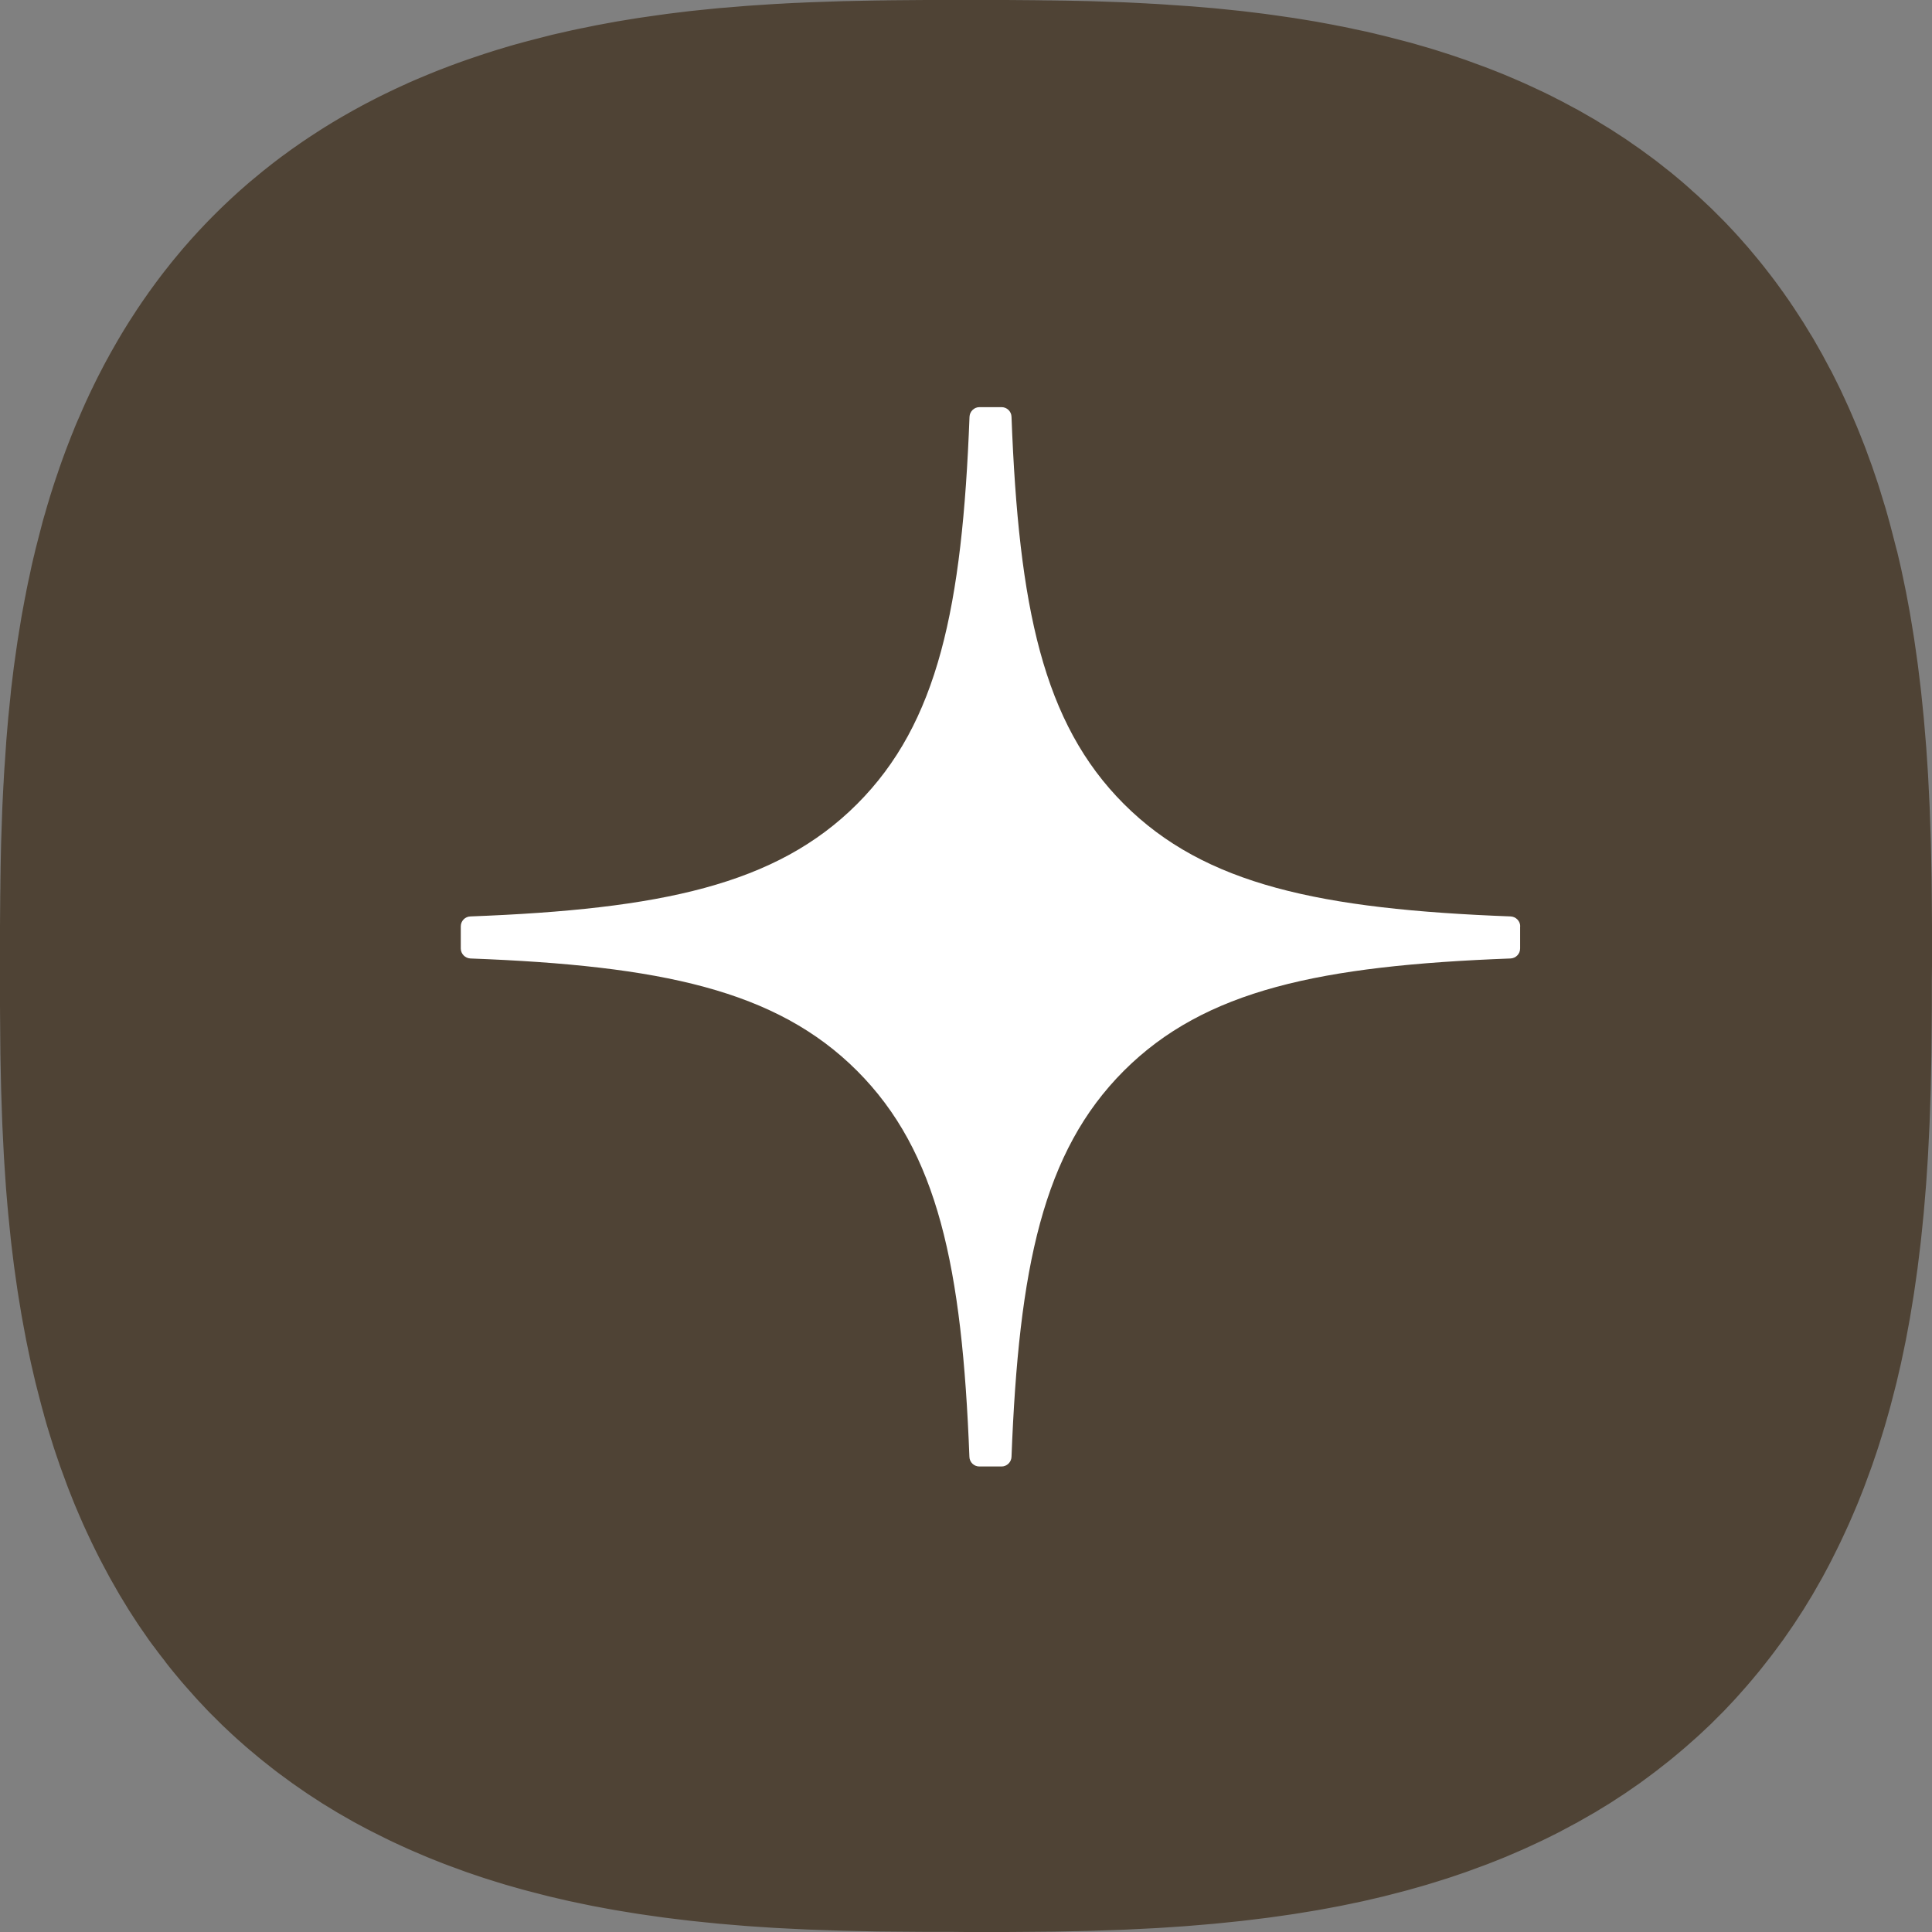 <?xml version="1.0" encoding="UTF-8"?> <svg xmlns="http://www.w3.org/2000/svg" width="38" height="38" viewBox="0 0 38 38" fill="none"><rect x="0" y="0" width="38" height="38" fill="#808080" stroke="none"/><g clip-path="url(#clip0_1624_15)"><path d="M0 19V19.287V19.474V19.636V19.783L0.001 19.921L0.002 20.051L0.003 20.175L0.004 20.294L0.005 20.409L0.006 20.521L0.007 20.63L0.008 20.736L0.01 20.84L0.012 20.941L0.014 21.04L0.016 21.138L0.018 21.234L0.02 21.328L0.022 21.421L0.025 21.513L0.028 21.603L0.031 21.692L0.034 21.78L0.037 21.867L0.04 21.953L0.043 22.038L0.046 22.122L0.05 22.205L0.054 22.287L0.058 22.368L0.062 22.449L0.066 22.529L0.07 22.608L0.074 22.687L0.078 22.765L0.083 22.842L0.088 22.919L0.093 22.995L0.098 23.071L0.103 23.146L0.108 23.22L0.113 23.294L0.118 23.367L0.124 23.44L0.13 23.512L0.136 23.584L0.142 23.656L0.148 23.727L0.155 23.8L0.161 23.87L0.168 23.94L0.175 24.009L0.182 24.078L0.189 24.147L0.196 24.215L0.203 24.283L0.21 24.351L0.217 24.418L0.225 24.485L0.233 24.551L0.241 24.617L0.249 24.683L0.257 24.748L0.265 24.813L0.273 24.878L0.282 24.943L0.291 25.007L0.3 25.071L0.309 25.135L0.318 25.198L0.327 25.261L0.336 25.324L0.345 25.386L0.355 25.448L0.365 25.51L0.375 25.572L0.385 25.633L0.395 25.694L0.405 25.755L0.415 25.816L0.425 25.876L0.436 25.936L0.447 25.996L0.458 26.056L0.469 26.115L0.48 26.174L0.491 26.233L0.502 26.292L0.513 26.351L0.525 26.409L0.537 26.467L0.549 26.525L0.561 26.583L0.573 26.64L0.585 26.697L0.597 26.754L0.609 26.811L0.622 26.867L0.635 26.923L0.648 26.979L0.661 27.035L0.674 27.091L0.687 27.147L0.7 27.201L0.714 27.256L0.728 27.311L0.742 27.366L0.756 27.42L0.77 27.474L0.784 27.528L0.798 27.582L0.812 27.636L0.826 27.689L0.841 27.742L0.856 27.795L0.87 27.85L0.885 27.903L0.9 27.956L0.915 28.008L0.93 28.06L0.946 28.112L0.962 28.164L0.978 28.216L0.994 28.268L1.01 28.319L1.026 28.37L1.042 28.421L1.058 28.472L1.075 28.523L1.092 28.574L1.109 28.624L1.126 28.674L1.143 28.724L1.16 28.774L1.177 28.824L1.195 28.874L1.213 28.923L1.231 28.972L1.249 29.021L1.267 29.07L1.285 29.119L1.303 29.168L1.321 29.217L1.339 29.265L1.358 29.313L1.377 29.361L1.396 29.409L1.415 29.457L1.434 29.505L1.453 29.552L1.472 29.599L1.492 29.646L1.512 29.693L1.532 29.74L1.552 29.787L1.572 29.833L1.592 29.879L1.612 29.925L1.632 29.971L1.653 30.017L1.674 30.063L1.695 30.109L1.716 30.154L1.737 30.199L1.758 30.244L1.78 30.29L1.801 30.335L1.823 30.38L1.845 30.425L1.867 30.47L1.889 30.514L1.911 30.558L1.933 30.602L1.955 30.646L1.978 30.69L2 30.732L2.023 30.776L2.046 30.819L2.069 30.862L2.092 30.905L2.115 30.948L2.138 30.991L2.161 31.034L2.185 31.076L2.209 31.118L2.233 31.16L2.257 31.202L2.281 31.244L2.305 31.286L2.329 31.328L2.353 31.37L2.378 31.411L2.403 31.452L2.428 31.493L2.453 31.534L2.478 31.575L2.503 31.616L2.528 31.657L2.553 31.697L2.579 31.737L2.605 31.777L2.631 31.817L2.657 31.857L2.683 31.897L2.709 31.937L2.735 31.976L2.762 32.015L2.789 32.054L2.816 32.093L2.843 32.132L2.87 32.171L2.897 32.21L2.924 32.249L2.951 32.287L2.979 32.325L3.007 32.363L3.036 32.4L3.064 32.438L3.092 32.476L3.12 32.513L3.148 32.55L3.177 32.587L3.206 32.624L3.235 32.661L3.263 32.7L3.292 32.737L3.321 32.774L3.35 32.81L3.379 32.846L3.408 32.882L3.438 32.918L3.468 32.954L3.498 32.99L3.528 33.026L3.558 33.062L3.588 33.097L3.618 33.132L3.649 33.167L3.68 33.202L3.711 33.237L3.742 33.272L3.773 33.307L3.804 33.342L3.835 33.377L3.866 33.411L3.897 33.445L3.929 33.479L3.961 33.513L3.993 33.547L4.025 33.581L4.057 33.615L4.089 33.649L4.121 33.682L4.154 33.715L4.187 33.748L4.22 33.78L4.253 33.813L4.286 33.846L4.319 33.879L4.352 33.912L4.385 33.944L4.419 33.976L4.453 34.008L4.487 34.04L4.521 34.072L4.555 34.104L4.589 34.135L4.623 34.166L4.657 34.197L4.692 34.228L4.727 34.259L4.762 34.29L4.797 34.321L4.832 34.352L4.867 34.382L4.902 34.412L4.938 34.442L4.974 34.472L5.01 34.502L5.046 34.532L5.082 34.562L5.118 34.592L5.154 34.621L5.19 34.65L5.227 34.679L5.264 34.708L5.3 34.737L5.337 34.766L5.374 34.795L5.411 34.824L5.448 34.852L5.485 34.88L5.523 34.908L5.561 34.936L5.6 34.964L5.638 34.992L5.676 35.02L5.714 35.048L5.752 35.076L5.791 35.103L5.83 35.13L5.869 35.157L5.908 35.184L5.947 35.211L5.986 35.238L6.025 35.265L6.064 35.291L6.104 35.317L6.144 35.343L6.184 35.369L6.224 35.395L6.264 35.421L6.304 35.447L6.344 35.473L6.385 35.498L6.426 35.523L6.467 35.548L6.508 35.573L6.549 35.598L6.59 35.623L6.631 35.648L6.672 35.672L6.714 35.696L6.756 35.72L6.798 35.744L6.84 35.768L6.882 35.792L6.924 35.816L6.966 35.84L7.009 35.863L7.052 35.886L7.095 35.909L7.138 35.932L7.181 35.955L7.224 35.978L7.268 36L7.312 36.023L7.356 36.045L7.4 36.067L7.444 36.089L7.488 36.111L7.532 36.133L7.576 36.155L7.621 36.177L7.666 36.199L7.71 36.22L7.755 36.241L7.8 36.262L7.845 36.283L7.891 36.304L7.937 36.325L7.983 36.346L8.029 36.367L8.075 36.387L8.121 36.407L8.167 36.427L8.214 36.447L8.261 36.467L8.308 36.487L8.355 36.507L8.402 36.527L8.449 36.546L8.496 36.565L8.544 36.584L8.592 36.603L8.64 36.622L8.688 36.641L8.736 36.66L8.784 36.678L8.832 36.696L8.881 36.714L8.93 36.732L8.979 36.75L9.028 36.768L9.077 36.786L9.126 36.804L9.176 36.822L9.226 36.839L9.276 36.856L9.326 36.873L9.376 36.89L9.426 36.907L9.477 36.924L9.528 36.941L9.579 36.957L9.63 36.973L9.681 36.989L9.732 37.005L9.784 37.021L9.836 37.037L9.888 37.053L9.94 37.069L9.992 37.084L10.045 37.099L10.098 37.114L10.151 37.129L10.204 37.144L10.257 37.159L10.311 37.174L10.365 37.188L10.419 37.202L10.473 37.216L10.527 37.23L10.581 37.244L10.635 37.258L10.69 37.272L10.745 37.286L10.8 37.3L10.855 37.313L10.911 37.326L10.967 37.339L11.023 37.352L11.079 37.365L11.135 37.378L11.192 37.391L11.249 37.403L11.306 37.415L11.363 37.427L11.42 37.439L11.478 37.451L11.536 37.463L11.594 37.475L11.652 37.487L11.711 37.498L11.77 37.509L11.829 37.52L11.888 37.531L11.947 37.542L12.007 37.553L12.067 37.564L12.127 37.574L12.187 37.584L12.248 37.594L12.309 37.604L12.37 37.614L12.431 37.624L12.493 37.634L12.555 37.644L12.617 37.653L12.679 37.662L12.742 37.671L12.805 37.68L12.868 37.689L12.932 37.698L12.996 37.707L13.06 37.716L13.124 37.724L13.189 37.732L13.254 37.74L13.319 37.748L13.385 37.756L13.451 37.764L13.517 37.772L13.584 37.78L13.651 37.787L13.719 37.794L13.787 37.801L13.855 37.808L13.924 37.815L13.993 37.822L14.062 37.829L14.132 37.836L14.202 37.842L14.273 37.848L14.344 37.854L14.415 37.86L14.487 37.866L14.559 37.872L14.632 37.878L14.705 37.884L14.779 37.889L14.853 37.894L14.928 37.899L15.004 37.904L15.08 37.909L15.157 37.914L15.234 37.919L15.312 37.923L15.391 37.927L15.47 37.931L15.55 37.935L15.631 37.939L15.713 37.943L15.795 37.947L15.878 37.951L15.962 37.954L16.047 37.957L16.133 37.96L16.22 37.963L16.308 37.966L16.397 37.969L16.487 37.972L16.579 37.975L16.672 37.977L16.766 37.979L16.862 37.981L16.96 37.983L17.059 37.985L17.16 37.987L17.264 37.989L17.37 37.99L17.479 37.991L17.591 37.992L17.706 37.993L17.825 37.994L17.949 37.995L18.079 37.996L18.217 37.997H18.364H18.526H18.713L19 38H19.287H19.474H19.636H19.783L19.921 37.999L20.051 37.998L20.175 37.997L20.294 37.996L20.409 37.995L20.521 37.994L20.63 37.993L20.736 37.992L20.84 37.99L20.941 37.988L21.04 37.986L21.138 37.984L21.234 37.982L21.328 37.98L21.421 37.978L21.513 37.975L21.603 37.972L21.692 37.969L21.78 37.966L21.867 37.963L21.953 37.96L22.038 37.957L22.122 37.954L22.205 37.95L22.287 37.946L22.368 37.942L22.449 37.938L22.529 37.934L22.608 37.93L22.687 37.926L22.765 37.922L22.842 37.917L22.919 37.912L22.995 37.907L23.071 37.902L23.146 37.897L23.22 37.892L23.294 37.887L23.367 37.881L23.44 37.875L23.512 37.869L23.584 37.863L23.656 37.857L23.727 37.851L23.798 37.845L23.868 37.839L23.938 37.832L24.007 37.825L24.076 37.818L24.145 37.811L24.213 37.804L24.281 37.797L24.349 37.79L24.416 37.783L24.483 37.775L24.549 37.767L24.615 37.759L24.681 37.751L24.746 37.743L24.811 37.735L24.876 37.727L24.941 37.719L25.005 37.71L25.069 37.701L25.133 37.692L25.196 37.683L25.259 37.674L25.322 37.665L25.384 37.656L25.446 37.647L25.508 37.637L25.57 37.627L25.631 37.617L25.692 37.607L25.753 37.597L25.814 37.587L25.874 37.577L25.934 37.567L25.994 37.556L26.054 37.545L26.113 37.534L26.172 37.523L26.231 37.512L26.29 37.501L26.349 37.49L26.407 37.478L26.465 37.466L26.523 37.454L26.581 37.442L26.638 37.43L26.695 37.418L26.752 37.406L26.809 37.394L26.865 37.381L26.921 37.368L26.977 37.355L27.033 37.342L27.089 37.329L27.145 37.316L27.2 37.303L27.255 37.289L27.31 37.275L27.365 37.261L27.419 37.247L27.473 37.233L27.527 37.219L27.581 37.205L27.635 37.191L27.688 37.177L27.741 37.162L27.794 37.147L27.847 37.132L27.9 37.117L27.953 37.102L28.005 37.087L28.057 37.072L28.109 37.056L28.161 37.04L28.213 37.024L28.265 37.008L28.316 36.992L28.367 36.976L28.418 36.96L28.469 36.944L28.52 36.927L28.571 36.91L28.621 36.893L28.671 36.876L28.721 36.859L28.771 36.842L28.821 36.825L28.871 36.807L28.92 36.789L28.969 36.771L29.018 36.753L29.067 36.735L29.116 36.717L29.165 36.699L29.214 36.681L29.262 36.663L29.31 36.644L29.358 36.625L29.406 36.606L29.454 36.587L29.502 36.568L29.549 36.549L29.596 36.53L29.643 36.51L29.69 36.49L29.737 36.47L29.784 36.45L29.83 36.43L29.876 36.41L29.922 36.39L29.968 36.37L30.014 36.349L30.06 36.328L30.106 36.307L30.151 36.286L30.196 36.265L30.241 36.244L30.286 36.223L30.331 36.202L30.376 36.18L30.421 36.158L30.466 36.136L30.51 36.114L30.554 36.092L30.598 36.07L30.642 36.048L30.686 36.026L30.732 36L30.776 35.977L30.819 35.954L30.862 35.931L30.905 35.908L30.948 35.885L30.991 35.862L31.034 35.839L31.076 35.815L31.118 35.791L31.16 35.767L31.202 35.743L31.244 35.719L31.286 35.695L31.328 35.671L31.37 35.647L31.411 35.622L31.452 35.597L31.493 35.572L31.534 35.547L31.575 35.522L31.616 35.497L31.657 35.472L31.697 35.446L31.737 35.42L31.777 35.394L31.817 35.368L31.857 35.342L31.897 35.316L31.937 35.29L31.976 35.264L32.015 35.237L32.054 35.21L32.093 35.183L32.132 35.156L32.171 35.129L32.21 35.102L32.249 35.075L32.287 35.047L32.325 35.019L32.363 34.991L32.401 34.963L32.439 34.935L32.477 34.907L32.514 34.879L32.551 34.851L32.588 34.823L32.625 34.794L32.662 34.765L32.699 34.736L32.736 34.707L32.773 34.678L32.81 34.649L32.846 34.62L32.882 34.591L32.918 34.561L32.954 34.531L32.99 34.501L33.026 34.471L33.062 34.441L33.097 34.411L33.132 34.381L33.167 34.351L33.202 34.32L33.237 34.289L33.272 34.258L33.307 34.227L33.342 34.196L33.377 34.165L33.411 34.134L33.445 34.103L33.479 34.071L33.513 34.039L33.547 34.007L33.581 33.975L33.615 33.943L33.649 33.911L33.682 33.878L33.715 33.845L33.748 33.812L33.781 33.779L33.814 33.746L33.847 33.713L33.88 33.68L33.913 33.647L33.945 33.613L33.977 33.579L34.009 33.545L34.041 33.511L34.073 33.477L34.105 33.443L34.136 33.409L34.167 33.375L34.198 33.34L34.229 33.305L34.26 33.27L34.291 33.235L34.322 33.2L34.353 33.165L34.383 33.13L34.413 33.095L34.443 33.06L34.473 33.024L34.503 32.988L34.533 32.952L34.563 32.916L34.593 32.88L34.622 32.844L34.651 32.808L34.68 32.771L34.709 32.734L34.738 32.697L34.767 32.66L34.796 32.623L34.825 32.586L34.853 32.549L34.881 32.512L34.909 32.475L34.937 32.437L34.965 32.399L34.993 32.361L35.021 32.323L35.049 32.285L35.077 32.247L35.104 32.208L35.131 32.169L35.158 32.13L35.185 32.091L35.212 32.052L35.239 32.013L35.266 31.974L35.292 31.935L35.318 31.895L35.344 31.855L35.37 31.815L35.396 31.775L35.422 31.735L35.448 31.695L35.474 31.655L35.499 31.614L35.524 31.573L35.549 31.532L35.574 31.491L35.599 31.45L35.624 31.409L35.649 31.368L35.673 31.326L35.697 31.284L35.721 31.242L35.745 31.2L35.769 31.158L35.793 31.116L35.817 31.074L35.841 31.032L35.864 30.989L35.887 30.946L35.91 30.903L35.933 30.86L35.956 30.817L35.979 30.774L36 30.732L36.023 30.688L36.045 30.644L36.067 30.6L36.089 30.556L36.111 30.512L36.133 30.468L36.155 30.423L36.177 30.378L36.199 30.333L36.22 30.288L36.241 30.243L36.262 30.198L36.283 30.153L36.304 30.108L36.325 30.062L36.346 30.016L36.367 29.97L36.387 29.924L36.407 29.878L36.427 29.832L36.447 29.786L36.467 29.739L36.487 29.692L36.507 29.645L36.527 29.598L36.546 29.551L36.565 29.504L36.584 29.456L36.603 29.408L36.622 29.36L36.641 29.312L36.66 29.264L36.678 29.216L36.696 29.167L36.714 29.118L36.732 29.069L36.75 29.02L36.768 28.971L36.786 28.922L36.804 28.873L36.822 28.823L36.839 28.773L36.856 28.723L36.873 28.673L36.89 28.623L36.907 28.573L36.924 28.522L36.941 28.471L36.957 28.42L36.973 28.369L36.989 28.318L37.005 28.267L37.021 28.215L37.037 28.163L37.053 28.111L37.069 28.059L37.084 28.007L37.099 27.955L37.114 27.902L37.129 27.849L37.144 27.796L37.159 27.743L37.174 27.69L37.188 27.637L37.202 27.583L37.216 27.529L37.23 27.475L37.244 27.421L37.258 27.367L37.272 27.312L37.286 27.257L37.3 27.202L37.313 27.147L37.326 27.091L37.339 27.035L37.352 26.979L37.365 26.923L37.378 26.867L37.391 26.811L37.403 26.754L37.415 26.697L37.427 26.64L37.439 26.583L37.451 26.525L37.463 26.467L37.475 26.409L37.487 26.351L37.498 26.292L37.509 26.233L37.52 26.174L37.531 26.115L37.542 26.056L37.553 25.996L37.564 25.936L37.574 25.876L37.584 25.816L37.594 25.755L37.604 25.694L37.614 25.633L37.624 25.572L37.634 25.51L37.644 25.448L37.653 25.386L37.662 25.324L37.671 25.261L37.68 25.198L37.689 25.135L37.698 25.071L37.707 25.007L37.716 24.943L37.724 24.878L37.732 24.813L37.74 24.748L37.748 24.683L37.756 24.617L37.764 24.551L37.772 24.485L37.78 24.418L37.787 24.351L37.794 24.283L37.801 24.215L37.808 24.147L37.815 24.078L37.822 24.009L37.829 23.94L37.836 23.87L37.842 23.8L37.848 23.729L37.854 23.658L37.86 23.586L37.866 23.514L37.872 23.442L37.878 23.369L37.884 23.296L37.889 23.222L37.894 23.148L37.899 23.073L37.904 22.997L37.909 22.921L37.914 22.844L37.919 22.767L37.923 22.689L37.927 22.61L37.931 22.531L37.935 22.451L37.939 22.37L37.943 22.289L37.947 22.207L37.951 22.124L37.954 22.04L37.957 21.955L37.96 21.869L37.963 21.782L37.966 21.694L37.969 21.605L37.972 21.515L37.975 21.423L37.977 21.33L37.979 21.236L37.981 21.14L37.983 21.042L37.985 20.943L37.987 20.842L37.989 20.738L37.99 20.632L37.991 20.523L37.992 20.411L37.993 20.296L37.994 20.177L37.995 20.053L37.996 19.923L37.997 19.785V19.638V19.476V19.289L38 19V18.713V18.526V18.364V18.217L37.999 18.079L37.998 17.949L37.997 17.825L37.996 17.706L37.995 17.591L37.994 17.479L37.993 17.37L37.992 17.264L37.99 17.16L37.988 17.059L37.986 16.96L37.984 16.862L37.982 16.766L37.98 16.672L37.978 16.579L37.975 16.487L37.972 16.397L37.969 16.308L37.966 16.22L37.963 16.133L37.96 16.047L37.957 15.962L37.954 15.878L37.95 15.795L37.946 15.713L37.942 15.631L37.938 15.55L37.934 15.47L37.93 15.391L37.926 15.312L37.922 15.234L37.917 15.157L37.912 15.08L37.907 15.004L37.902 14.928L37.897 14.853L37.892 14.779L37.887 14.705L37.881 14.632L37.875 14.559L37.869 14.487L37.863 14.415L37.857 14.344L37.851 14.273L37.845 14.2L37.839 14.13L37.832 14.06L37.825 13.991L37.818 13.922L37.811 13.853L37.804 13.785L37.797 13.717L37.79 13.649L37.783 13.582L37.775 13.515L37.767 13.449L37.759 13.383L37.751 13.317L37.743 13.252L37.735 13.187L37.727 13.122L37.719 13.058L37.71 12.994L37.701 12.93L37.692 12.866L37.683 12.803L37.674 12.74L37.665 12.677L37.656 12.615L37.647 12.553L37.637 12.491L37.627 12.429L37.617 12.368L37.607 12.307L37.597 12.246L37.587 12.185L37.577 12.125L37.567 12.065L37.556 12.005L37.545 11.945L37.534 11.886L37.523 11.827L37.512 11.768L37.501 11.709L37.49 11.65L37.478 11.592L37.466 11.534L37.454 11.476L37.442 11.418L37.43 11.361L37.418 11.304L37.406 11.247L37.394 11.19L37.381 11.133L37.368 11.077L37.355 11.021L37.342 10.965L37.329 10.909L37.316 10.853L37.3 10.798L37.286 10.743L37.272 10.688L37.258 10.633L37.244 10.579L37.23 10.525L37.216 10.471L37.202 10.417L37.188 10.363L37.174 10.309L37.159 10.255L37.144 10.202L37.13 10.15L37.115 10.097L37.1 10.044L37.085 9.991L37.069 9.94L37.053 9.888L37.037 9.836L37.021 9.784L37.005 9.732L36.99 9.681L36.974 9.63L36.958 9.579L36.942 9.528L36.925 9.477L36.908 9.426L36.891 9.376L36.874 9.326L36.857 9.276L36.84 9.226L36.823 9.176L36.805 9.126L36.787 9.077L36.769 9.028L36.751 8.979L36.733 8.93L36.715 8.88L36.697 8.831L36.679 8.783L36.66 8.735L36.641 8.687L36.622 8.639L36.603 8.591L36.584 8.543L36.565 8.495L36.546 8.448L36.527 8.401L36.507 8.354L36.487 8.307L36.467 8.26L36.447 8.213L36.427 8.166L36.407 8.12L36.387 8.074L36.367 8.028L36.346 7.982L36.325 7.936L36.304 7.89L36.283 7.844L36.262 7.799L36.241 7.754L36.221 7.71L36.2 7.665L36.178 7.62L36.156 7.575L36.134 7.531L36.112 7.487L36.09 7.443L36.068 7.399L36.046 7.355L36.024 7.311L36 7.268L35.977 7.225L35.954 7.182L35.931 7.139L35.908 7.096L35.885 7.053L35.862 7.01L35.839 6.967L35.815 6.925L35.791 6.883L35.767 6.84L35.743 6.798L35.719 6.756L35.695 6.714L35.671 6.672L35.647 6.631L35.621 6.59L35.596 6.549L35.571 6.508L35.546 6.467L35.521 6.426L35.496 6.385L35.471 6.344L35.445 6.304L35.419 6.264L35.393 6.224L35.367 6.184L35.341 6.144L35.315 6.104L35.289 6.064L35.263 6.025L35.236 5.986L35.21 5.946L35.183 5.907L35.156 5.868L35.129 5.83L35.102 5.791L35.075 5.752L35.047 5.714L35.02 5.676L34.992 5.638L34.965 5.6L34.937 5.562L34.909 5.524L34.88 5.486L34.852 5.449L34.824 5.412L34.795 5.375L34.766 5.338L34.737 5.3L34.708 5.263L34.679 5.226L34.65 5.19L34.621 5.154L34.592 5.118L34.562 5.082L34.532 5.046L34.502 5.01L34.472 4.974L34.442 4.938L34.412 4.902L34.382 4.867L34.352 4.832L34.32 4.797L34.29 4.762L34.259 4.727L34.228 4.692L34.197 4.657L34.166 4.623L34.135 4.589L34.104 4.555L34.072 4.521L34.04 4.487L34.008 4.453L33.976 4.419L33.944 4.385L33.912 4.352L33.879 4.319L33.846 4.286L33.813 4.253L33.78 4.22L33.747 4.187L33.714 4.154L33.681 4.121L33.648 4.089L33.614 4.057L33.58 4.025L33.546 3.993L33.512 3.961L33.478 3.929L33.444 3.897L33.41 3.866L33.376 3.835L33.341 3.804L33.306 3.773L33.271 3.742L33.238 3.71L33.203 3.68L33.168 3.649L33.133 3.618L33.098 3.588L33.063 3.558L33.027 3.528L32.991 3.498L32.955 3.468L32.919 3.438L32.883 3.408L32.847 3.379L32.81 3.35L32.773 3.321L32.736 3.292L32.7 3.263L32.663 3.234L32.626 3.205L32.589 3.176L32.552 3.147L32.514 3.12L32.477 3.092L32.439 3.064L32.4 3.036L32.362 3.008L32.324 2.98L32.286 2.952L32.248 2.925L32.209 2.898L32.17 2.871L32.131 2.844L32.092 2.817L32.054 2.79L32.015 2.763L31.976 2.736L31.936 2.71L31.896 2.684L31.856 2.658L31.816 2.632L31.776 2.606L31.736 2.58L31.696 2.554L31.656 2.529L31.615 2.504L31.574 2.479L31.533 2.454L31.492 2.429L31.451 2.404L31.41 2.378L31.369 2.353L31.327 2.329L31.285 2.305L31.243 2.281L31.201 2.257L31.16 2.233L31.118 2.209L31.076 2.185L31.034 2.161L30.99 2.138L30.947 2.115L30.904 2.092L30.861 2.069L30.818 2.046L30.775 2.023L30.732 2L30.688 1.977L30.644 1.955L30.6 1.933L30.557 1.91L30.513 1.888L30.469 1.866L30.424 1.844L30.379 1.822L30.334 1.8L30.29 1.78L30.245 1.759L30.2 1.738L30.155 1.717L30.11 1.696L30.064 1.675L30.018 1.654L29.972 1.633L29.926 1.613L29.88 1.593L29.834 1.573L29.788 1.553L29.741 1.533L29.694 1.513L29.647 1.493L29.6 1.473L29.553 1.454L29.506 1.435L29.458 1.416L29.41 1.397L29.362 1.378L29.314 1.359L29.265 1.34L29.217 1.322L29.168 1.304L29.119 1.286L29.07 1.268L29.021 1.25L28.972 1.232L28.923 1.214L28.874 1.196L28.824 1.178L28.774 1.161L28.724 1.144L28.674 1.127L28.624 1.11L28.574 1.093L28.523 1.076L28.472 1.059L28.421 1.043L28.37 1.027L28.319 1.01L28.268 0.994L28.216 0.978L28.164 0.962L28.112 0.946L28.06 0.931L28.008 0.916L27.956 0.901L27.903 0.886L27.85 0.87L27.797 0.855L27.744 0.84L27.69 0.826L27.637 0.812L27.583 0.798L27.529 0.784L27.475 0.77L27.421 0.756L27.367 0.742L27.312 0.728L27.257 0.714L27.201 0.7L27.146 0.687L27.09 0.674L27.035 0.66L26.979 0.647L26.923 0.634L26.867 0.621L26.81 0.609L26.753 0.597L26.696 0.585L26.639 0.573L26.582 0.56L26.524 0.548L26.466 0.536L26.408 0.524L26.35 0.513L26.291 0.502L26.233 0.49L26.174 0.479L26.115 0.468L26.056 0.457L25.996 0.446L25.936 0.435L25.876 0.424L25.816 0.414L25.755 0.404L25.694 0.394L25.633 0.384L25.572 0.374L25.51 0.364L25.448 0.354L25.386 0.345L25.324 0.336L25.261 0.327L25.198 0.318L25.135 0.309L25.071 0.3L25.007 0.291L24.943 0.282L24.878 0.273L24.813 0.265L24.748 0.257L24.683 0.249L24.617 0.241L24.551 0.233L24.485 0.225L24.418 0.217L24.351 0.21L24.283 0.203L24.215 0.196L24.147 0.189L24.078 0.182L24.009 0.175L23.94 0.168L23.87 0.161L23.8 0.155L23.729 0.149L23.658 0.143L23.586 0.137L23.514 0.131L23.442 0.125L23.369 0.12L23.296 0.115L23.222 0.11L23.148 0.105L23.073 0.1L22.997 0.095L22.92 0.089L22.843 0.084L22.766 0.079L22.688 0.075L22.61 0.071L22.53 0.066L22.45 0.062L22.369 0.058L22.288 0.054L22.206 0.05L22.123 0.046L22.039 0.043L21.954 0.04L21.868 0.037L21.781 0.034L21.693 0.031L21.604 0.028L21.514 0.025L21.422 0.022L21.329 0.02L21.235 0.018L21.139 0.016L21.041 0.014L20.942 0.012L20.84 0.011L20.736 0.009L20.63 0.008L20.521 0.007L20.41 0.005L20.295 0.004L20.176 0.003L20.052 0.002L19.922 0.001L19.784 0H19.637H19.475H19.288H19H18.713H18.526H18.364H18.217L18.079 0.001L17.949 0.002L17.825 0.003L17.706 0.004L17.59 0.005L17.478 0.006L17.37 0.008L17.264 0.009L17.16 0.011L17.059 0.013L16.96 0.015L16.862 0.017L16.766 0.019L16.672 0.021L16.579 0.023L16.487 0.026L16.397 0.029L16.308 0.032L16.22 0.035L16.133 0.038L16.047 0.041L15.962 0.044L15.878 0.047L15.795 0.051L15.713 0.055L15.63 0.058L15.55 0.062L15.47 0.066L15.39 0.071L15.311 0.075L15.233 0.079L15.156 0.084L15.08 0.089L15.004 0.094L14.928 0.099L14.853 0.104L14.779 0.109L14.705 0.114L14.631 0.12L14.558 0.126L14.486 0.132L14.414 0.138L14.343 0.144L14.272 0.15L14.2 0.155L14.13 0.161L14.06 0.168L13.991 0.175L13.922 0.182L13.853 0.189L13.785 0.196L13.717 0.203L13.649 0.21L13.582 0.217L13.515 0.225L13.449 0.233L13.383 0.241L13.317 0.249L13.252 0.257L13.187 0.265L13.122 0.273L13.058 0.282L12.994 0.291L12.93 0.3L12.866 0.309L12.803 0.318L12.74 0.327L12.677 0.336L12.615 0.345L12.553 0.354L12.491 0.364L12.429 0.374L12.368 0.384L12.307 0.394L12.246 0.404L12.185 0.414L12.125 0.424L12.065 0.435L12.005 0.446L11.945 0.457L11.886 0.468L11.827 0.479L11.767 0.49L11.708 0.501L11.65 0.513L11.592 0.525L11.534 0.537L11.476 0.549L11.418 0.56L11.361 0.572L11.304 0.584L11.247 0.596L11.19 0.609L11.133 0.622L11.077 0.635L11.021 0.648L10.965 0.66L10.909 0.673L10.853 0.686L10.799 0.7L10.744 0.714L10.689 0.728L10.634 0.742L10.58 0.756L10.526 0.77L10.472 0.784L10.418 0.798L10.364 0.812L10.31 0.826L10.256 0.841L10.203 0.856L10.15 0.87L10.097 0.885L10.044 0.9L9.992 0.916L9.94 0.931L9.888 0.947L9.836 0.963L9.784 0.978L9.732 0.994L9.681 1.01L9.63 1.027L9.578 1.043L9.528 1.059L9.477 1.076L9.426 1.093L9.376 1.11L9.326 1.127L9.276 1.144L9.226 1.161L9.176 1.178L9.126 1.196L9.077 1.213L9.027 1.231L8.978 1.249L8.929 1.267L8.88 1.285L8.832 1.303L8.783 1.322L8.735 1.34L8.687 1.359L8.639 1.377L8.591 1.396L8.543 1.415L8.496 1.435L8.448 1.454L8.401 1.473L8.354 1.493L8.307 1.513L8.26 1.532L8.213 1.552L8.166 1.572L8.12 1.592L8.074 1.612L8.028 1.632L7.983 1.654L7.937 1.674L7.891 1.695L7.846 1.716L7.801 1.737L7.755 1.758L7.71 1.78L7.665 1.801L7.621 1.823L7.576 1.844L7.532 1.866L7.487 1.888L7.443 1.91L7.399 1.932L7.355 1.955L7.312 1.977L7.268 2L7.225 2.022L7.181 2.045L7.138 2.068L7.095 2.091L7.052 2.115L7.01 2.138L6.967 2.161L6.924 2.185L6.882 2.209L6.84 2.233L6.798 2.257L6.756 2.281L6.714 2.305L6.673 2.329L6.631 2.354L6.59 2.378L6.548 2.403L6.507 2.428L6.466 2.453L6.426 2.478L6.385 2.503L6.344 2.529L6.304 2.554L6.264 2.58L6.224 2.606L6.184 2.632L6.144 2.658L6.104 2.684L6.064 2.71L6.025 2.737L5.986 2.763L5.946 2.79L5.907 2.817L5.868 2.844L5.83 2.871L5.791 2.898L5.752 2.925L5.714 2.952L5.676 2.98L5.638 3.008L5.6 3.036L5.562 3.063L5.524 3.091L5.486 3.12L5.449 3.148L5.412 3.176L5.374 3.205L5.337 3.234L5.3 3.263L5.264 3.292L5.227 3.321L5.19 3.35L5.154 3.379L5.118 3.409L5.082 3.439L5.046 3.469L5.01 3.498L4.974 3.528L4.938 3.558L4.902 3.588L4.867 3.618L4.832 3.649L4.797 3.68L4.762 3.71L4.727 3.741L4.692 3.772L4.658 3.803L4.623 3.835L4.589 3.866L4.555 3.897L4.521 3.929L4.487 3.961L4.453 3.993L4.419 4.025L4.386 4.057L4.352 4.089L4.319 4.122L4.286 4.154L4.253 4.187L4.22 4.22L4.187 4.253L4.154 4.286L4.122 4.319L4.089 4.352L4.057 4.386L4.025 4.419L3.993 4.453L3.961 4.487L3.929 4.521L3.897 4.555L3.866 4.589L3.835 4.623L3.803 4.658L3.772 4.692L3.741 4.727L3.71 4.762L3.68 4.797L3.649 4.832L3.618 4.867L3.588 4.902L3.558 4.938L3.528 4.974L3.498 5.01L3.468 5.046L3.438 5.082L3.408 5.118L3.379 5.154L3.35 5.19L3.321 5.227L3.292 5.264L3.263 5.3L3.234 5.337L3.205 5.374L3.176 5.412L3.148 5.449L3.12 5.486L3.092 5.524L3.063 5.562L3.036 5.6L3.008 5.638L2.98 5.676L2.953 5.714L2.925 5.752L2.898 5.791L2.871 5.83L2.844 5.868L2.817 5.907L2.79 5.946L2.763 5.986L2.737 6.025L2.71 6.064L2.684 6.104L2.658 6.144L2.632 6.184L2.606 6.224L2.58 6.264L2.554 6.304L2.529 6.344L2.503 6.385L2.478 6.426L2.453 6.466L2.428 6.507L2.403 6.548L2.378 6.59L2.354 6.631L2.329 6.673L2.305 6.714L2.281 6.756L2.257 6.798L2.233 6.84L2.209 6.882L2.185 6.924L2.161 6.967L2.138 7.01L2.115 7.052L2.091 7.095L2.068 7.138L2.045 7.181L2.022 7.225L2 7.268L1.977 7.312L1.955 7.355L1.932 7.399L1.91 7.443L1.888 7.487L1.866 7.532L1.844 7.576L1.823 7.621L1.801 7.665L1.78 7.71L1.758 7.755L1.737 7.801L1.716 7.846L1.695 7.891L1.674 7.937L1.654 7.983L1.633 8.029L1.613 8.075L1.593 8.121L1.573 8.167L1.553 8.214L1.532 8.26L1.512 8.307L1.492 8.354L1.472 8.401L1.454 8.448L1.435 8.496L1.415 8.543L1.396 8.591L1.378 8.639L1.359 8.687L1.34 8.735L1.322 8.783L1.303 8.832L1.285 8.88L1.267 8.929L1.249 8.978L1.231 9.027L1.213 9.077L1.196 9.126L1.178 9.176L1.161 9.226L1.144 9.276L1.127 9.326L1.11 9.376L1.093 9.426L1.076 9.477L1.059 9.528L1.043 9.578L1.027 9.629L1.01 9.681L0.994 9.732L0.978 9.784L0.963 9.836L0.947 9.888L0.931 9.94L0.916 9.992L0.901 10.045L0.886 10.098L0.87 10.15L0.855 10.203L0.84 10.256L0.826 10.31L0.812 10.364L0.798 10.418L0.784 10.472L0.77 10.526L0.756 10.58L0.742 10.634L0.728 10.689L0.714 10.744L0.7 10.798L0.687 10.853L0.674 10.909L0.66 10.965L0.647 11.021L0.634 11.077L0.621 11.133L0.609 11.19L0.597 11.247L0.585 11.304L0.573 11.361L0.56 11.418L0.548 11.476L0.536 11.534L0.524 11.592L0.513 11.65L0.502 11.709L0.49 11.767L0.479 11.826L0.468 11.885L0.457 11.944L0.446 12.004L0.435 12.064L0.424 12.124L0.414 12.184L0.404 12.245L0.394 12.306L0.384 12.367L0.374 12.428L0.364 12.49L0.354 12.552L0.344 12.614L0.335 12.676L0.326 12.739L0.317 12.802L0.308 12.865L0.299 12.929L0.29 12.993L0.281 13.057L0.272 13.121L0.264 13.186L0.256 13.251L0.248 13.316L0.24 13.382L0.232 13.448L0.224 13.514L0.216 13.581L0.21 13.649L0.203 13.717L0.196 13.785L0.189 13.853L0.182 13.922L0.175 13.991L0.168 14.06L0.161 14.13L0.155 14.2L0.149 14.271L0.143 14.342L0.137 14.413L0.131 14.485L0.125 14.557L0.12 14.631L0.115 14.704L0.11 14.778L0.105 14.852L0.1 14.927L0.095 15.003L0.089 15.08L0.084 15.157L0.079 15.234L0.075 15.312L0.071 15.39L0.066 15.47L0.062 15.55L0.058 15.63L0.054 15.712L0.05 15.794L0.046 15.877L0.043 15.961L0.04 16.046L0.037 16.132L0.034 16.219L0.031 16.307L0.028 16.396L0.025 16.486L0.022 16.578L0.02 16.671L0.018 16.765L0.016 16.861L0.014 16.959L0.012 17.058L0.011 17.16L0.009 17.264L0.008 17.37L0.007 17.479L0.005 17.59L0.004 17.705L0.003 17.824L0.002 17.948L0.001 18.078L0 18.216V18.363V18.525V18.712V19Z" fill="#4F4335"></path><g clip-path="url(#clip1_1624_15)"><path d="M29.901 18.22C29.901 18.116 29.816 18.03 29.712 18.025C25.974 17.883 23.699 17.406 22.107 15.815C20.512 14.22 20.037 11.943 19.895 8.197C19.892 8.093 19.806 8.008 19.7 8.008H19.264C19.16 8.008 19.074 8.093 19.069 8.197C18.927 11.942 18.452 14.22 16.857 15.815C15.264 17.408 12.99 17.883 9.252 18.025C9.148 18.028 9.063 18.114 9.063 18.22V18.656C9.063 18.76 9.148 18.847 9.252 18.852C12.99 18.993 15.265 19.47 16.857 21.061C18.449 22.653 18.924 24.923 19.067 28.655C19.07 28.759 19.157 28.844 19.262 28.844H19.7C19.804 28.844 19.891 28.759 19.895 28.655C20.039 24.923 20.514 22.653 22.105 21.061C23.699 19.468 25.972 18.993 29.71 18.852C29.814 18.848 29.899 18.762 29.899 18.656V18.22H29.901Z" fill="white"></path></g></g><defs><clipPath id="clip0_1624_15"><rect width="38" height="38" fill="white"></rect></clipPath><clipPath id="clip1_1624_15"><rect width="21" height="21" fill="white" transform="translate(9 8)"></rect></clipPath></defs></svg> 
